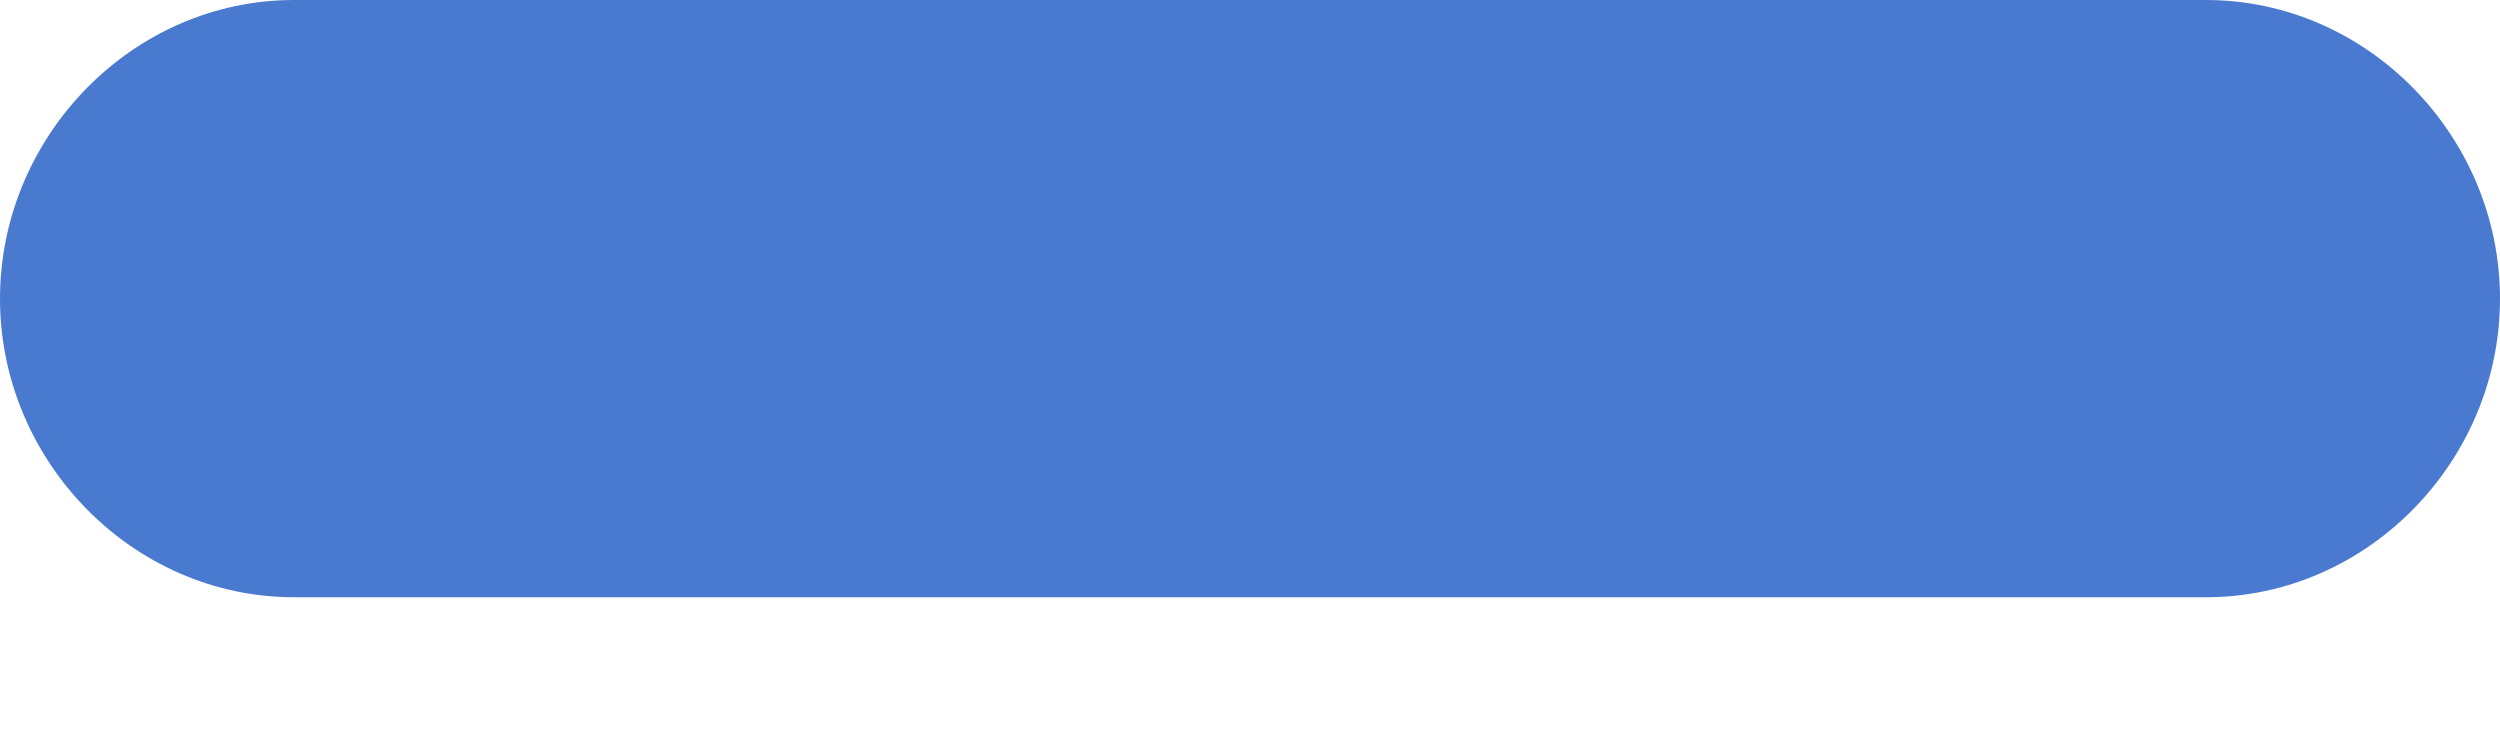 <svg width="10" height="3" viewBox="0 0 10 3" fill="none" xmlns="http://www.w3.org/2000/svg">
<path d="M8.824 0H6.19H3.81H1.176C0.53 0 0 0.545 0 1.195C0 1.844 0.53 2.389 1.176 2.389H3.81H6.19H8.824C9.47 2.389 10 1.844 10 1.195C10 0.545 9.47 0 8.824 0Z" fill="#4A7AD0"/>
</svg>

